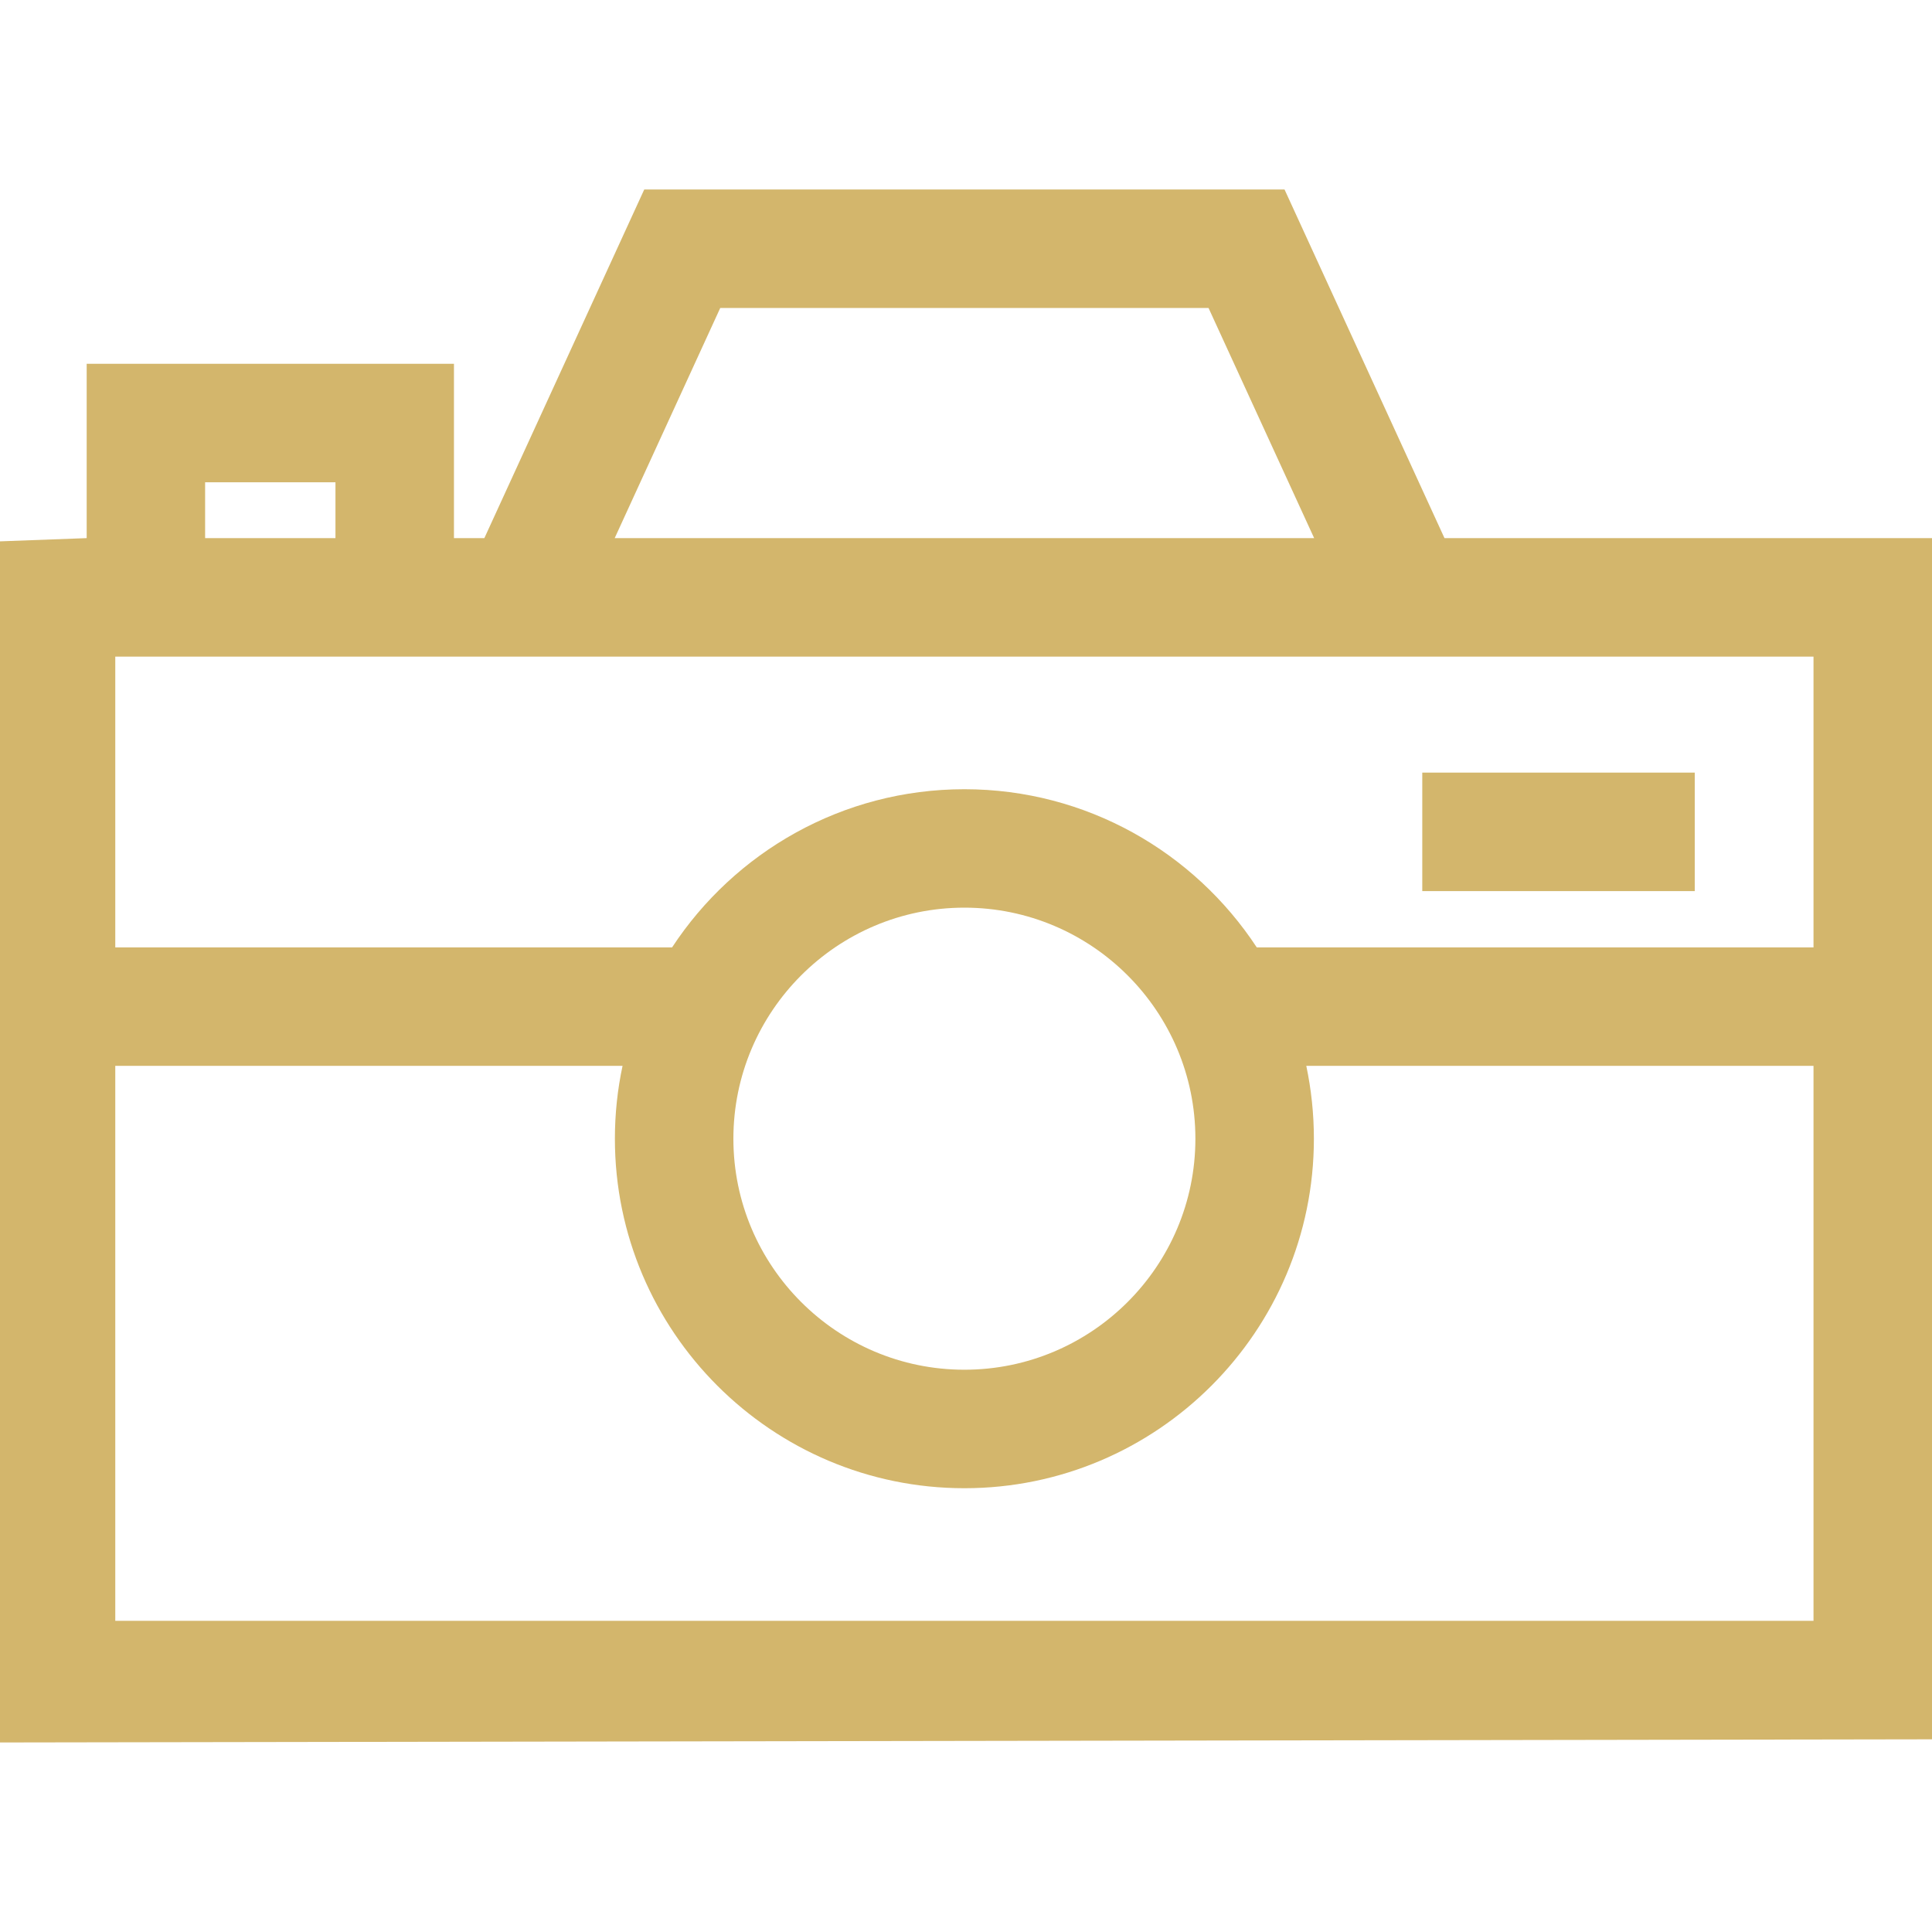 <?xml version="1.0" encoding="UTF-8"?>
<svg xmlns="http://www.w3.org/2000/svg" width="30" height="30" viewBox="0 0 30 30" fill="none">
  <path d="M22.43 8.356L19.946 2.942H10.004L7.521 8.356H7.049V5.649H1.346V8.356L0 8.406V27.057L30 27.008V8.356H22.43ZM11.184 4.782H18.766L20.406 8.356H9.545L11.184 4.782ZM3.185 7.489H5.209V8.356H3.185V7.489ZM1.79 10.196H6.677H7.049H23.274H28.16V14.711H19.515C18.544 13.233 16.872 12.255 14.975 12.255C13.079 12.255 11.406 13.233 10.436 14.711H1.79V10.196ZM18.562 17.682C18.562 19.66 16.953 21.269 14.975 21.269C12.997 21.269 11.388 19.66 11.388 17.682C11.388 15.704 12.997 14.094 14.975 14.094C16.953 14.094 18.562 15.704 18.562 17.682ZM28.16 25.168H1.79V16.55H9.667C9.589 16.916 9.548 17.294 9.548 17.682C9.548 20.674 11.983 23.109 14.975 23.109C17.968 23.109 20.402 20.674 20.402 17.682C20.402 17.294 20.361 16.916 20.284 16.55H28.16V25.168H28.16Z" fill="#D3B66C"></path>
  <path d="M26.316 11.997H22.085V13.837H26.316V11.997Z" fill="#D3B66C"></path>
</svg>

